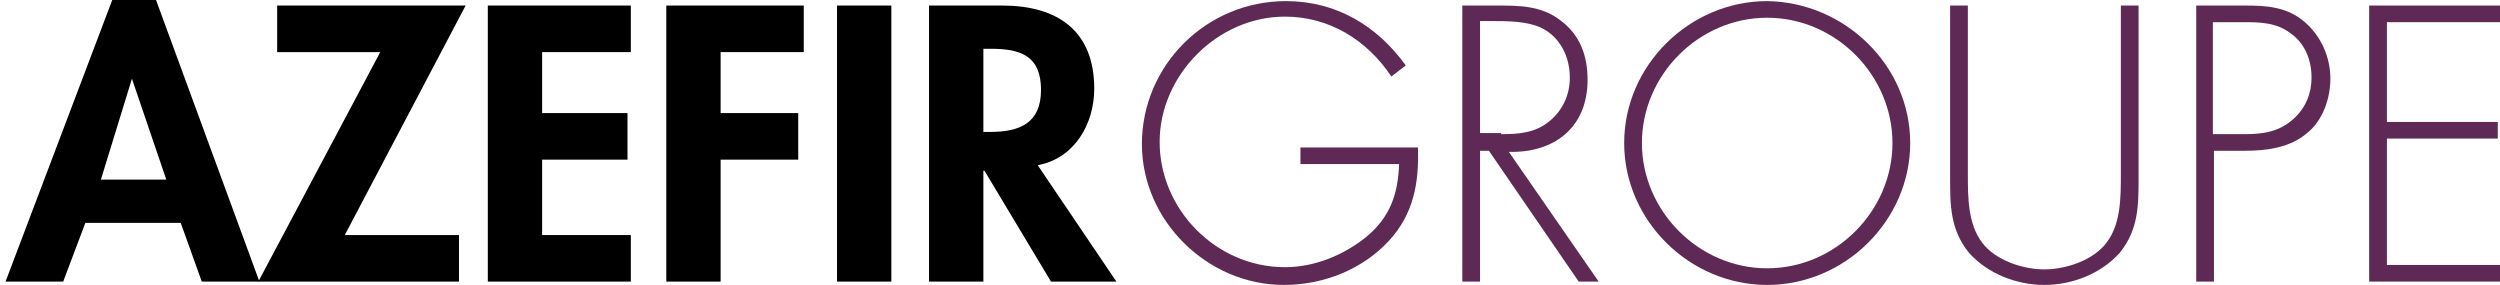 <?xml version="1.0" encoding="utf-8"?>
<!-- Generator: Adobe Illustrator 16.0.0, SVG Export Plug-In . SVG Version: 6.00 Build 0)  -->
<!DOCTYPE svg PUBLIC "-//W3C//DTD SVG 1.1//EN" "http://www.w3.org/Graphics/SVG/1.1/DTD/svg11.dtd">
<svg version="1.1" id="Calque_1" xmlns="http://www.w3.org/2000/svg" xmlns:xlink="http://www.w3.org/1999/xlink" x="0px" y="0px"
	 width="225.5px" height="25.692px" viewBox="0 0 225.5 25.692" enable-background="new 0 0 225.5 25.692" xml:space="preserve">
<g>
	<path d="M7.7,20.1l-2,5.3H0.5l9.7-25.6H14l9.4,25.6h-5.2l-1.9-5.3H7.7z M11.9,7.1L11.9,7.1l-2.8,9.101H15L11.9,7.1z"/>
	<polygon points="41.4,21.201 41.4,25.4 23.3,25.4 34.3,4.7 25,4.7 25,0.5 42,0.5 31.1,21.201 	"/>
	<polygon points="48.9,4.7 48.9,10.2 56.6,10.2 56.6,14.4 48.9,14.4 48.9,21.201 56.9,21.201 56.9,25.4 44,25.4 44,0.5 56.9,0.5 
		56.9,4.7 	"/>
	<polygon points="65,4.7 65,10.2 72,10.2 72,14.4 65,14.4 65,25.4 60.1,25.4 60.1,0.5 72.5,0.5 72.5,4.7 	"/>
	<rect x="75.5" y="0.5" width="4.9" height="24.9"/>
	<path d="M100.7,25.4h-5.9l-6-10h-0.1v10h-4.9V0.5h6.6c4.9,0,8.3,2.2,8.3,7.5c0,3.2-1.8,6.3-5.1,6.9L100.7,25.4z M88.7,11.9h0.6
		c2.7,0,4.6-0.8,4.6-3.8c0-3.1-1.9-3.7-4.5-3.7h-0.7V11.9z"/>
	<path fill="#5F2955" d="M127.9,13.4c0.1,3.1-0.4,5.9-2.601,8.301c-2.399,2.6-5.899,4-9.5,4C108.9,25.701,103,19.9,103,13
		c0-7.1,5.8-12.9,13-12.9c4.5,0,8.2,2.2,10.8,5.8l-1.3,1c-2.2-3.3-5.6-5.4-9.6-5.4c-6.101,0-11.3,5.3-11.3,11.3
		c0,6.1,5.1,11.3,11.3,11.3c2.699,0,5.3-1.101,7.3-2.7c2.2-1.8,2.899-3.9,3-6.6h-8.9v-1.5H127.9V13.4z"/>
	<path fill="#5F2955" d="M144.2,25.4h-1.8L134.3,13.6h-0.8v11.8h-1.6V0.5h3.1c2,0,4,0,5.7,1.3c1.8,1.3,2.5,3.2,2.5,5.4
		c0,4.3-3,6.6-7.101,6.5L144.2,25.4z M135.4,12.1c1.6,0,3.1-0.1,4.399-1.2c1.2-1,1.8-2.4,1.8-3.9c0-1.9-0.899-3.7-2.6-4.5
		c-1.3-0.6-3-0.6-4.5-0.6h-1V12h1.9V12.1z"/>
	<path fill="#5F2955" d="M172.3,12.9c0,7-5.899,12.801-12.899,12.801S146.5,19.9,146.5,12.9s5.9-12.8,12.9-12.8
		C166.4,0.2,172.3,5.9,172.3,12.9 M148.1,12.9c0,6.1,5.101,11.301,11.301,11.301c6.199,0,11.3-5.201,11.3-11.301
		c0-6.1-5.101-11.3-11.3-11.3C153.2,1.6,148.1,6.8,148.1,12.9"/>
	<path fill="#5F2955" d="M191.3,0.5h1.601V16c0,2.5,0,4.701-1.7,6.801c-1.7,1.9-4.3,2.9-6.8,2.9s-5.101-1-6.801-2.9
		C175.9,20.701,175.9,18.5,175.9,16V0.5h1.6v15.1c0,2.2,0,4.601,1.3,6.3c1.2,1.6,3.7,2.4,5.601,2.4c1.899,0,4.399-0.801,5.6-2.4
		c1.3-1.699,1.3-4,1.3-6.3V0.5L191.3,0.5z"/>
	<path fill="#5F2955" d="M199.7,25.4H198.1V0.5h4.4c1.9,0,3.8,0.1,5.4,1.5c1.5,1.3,2.3,3.2,2.3,5.1c0,1.8-0.7,3.8-2.101,4.9
		c-1.5,1.3-3.6,1.6-5.6,1.6h-2.8V25.4L199.7,25.4z M202.5,12.1c1.6,0,3.1-0.2,4.4-1.4c1.1-1,1.6-2.3,1.6-3.7c0-1.6-0.6-3.1-1.9-4
		c-1.3-1-2.8-1-4.399-1H199.6v10.1H202.5z"/>
	<polygon fill="#5F2955" points="215.3,2 215.3,11 225.3,11 225.3,12.5 215.3,12.5 215.3,23.9 225.6,23.9 225.6,25.4 213.7,25.4 
		213.7,0.5 225.6,0.5 225.6,2 	"/>
</g>
</svg>
